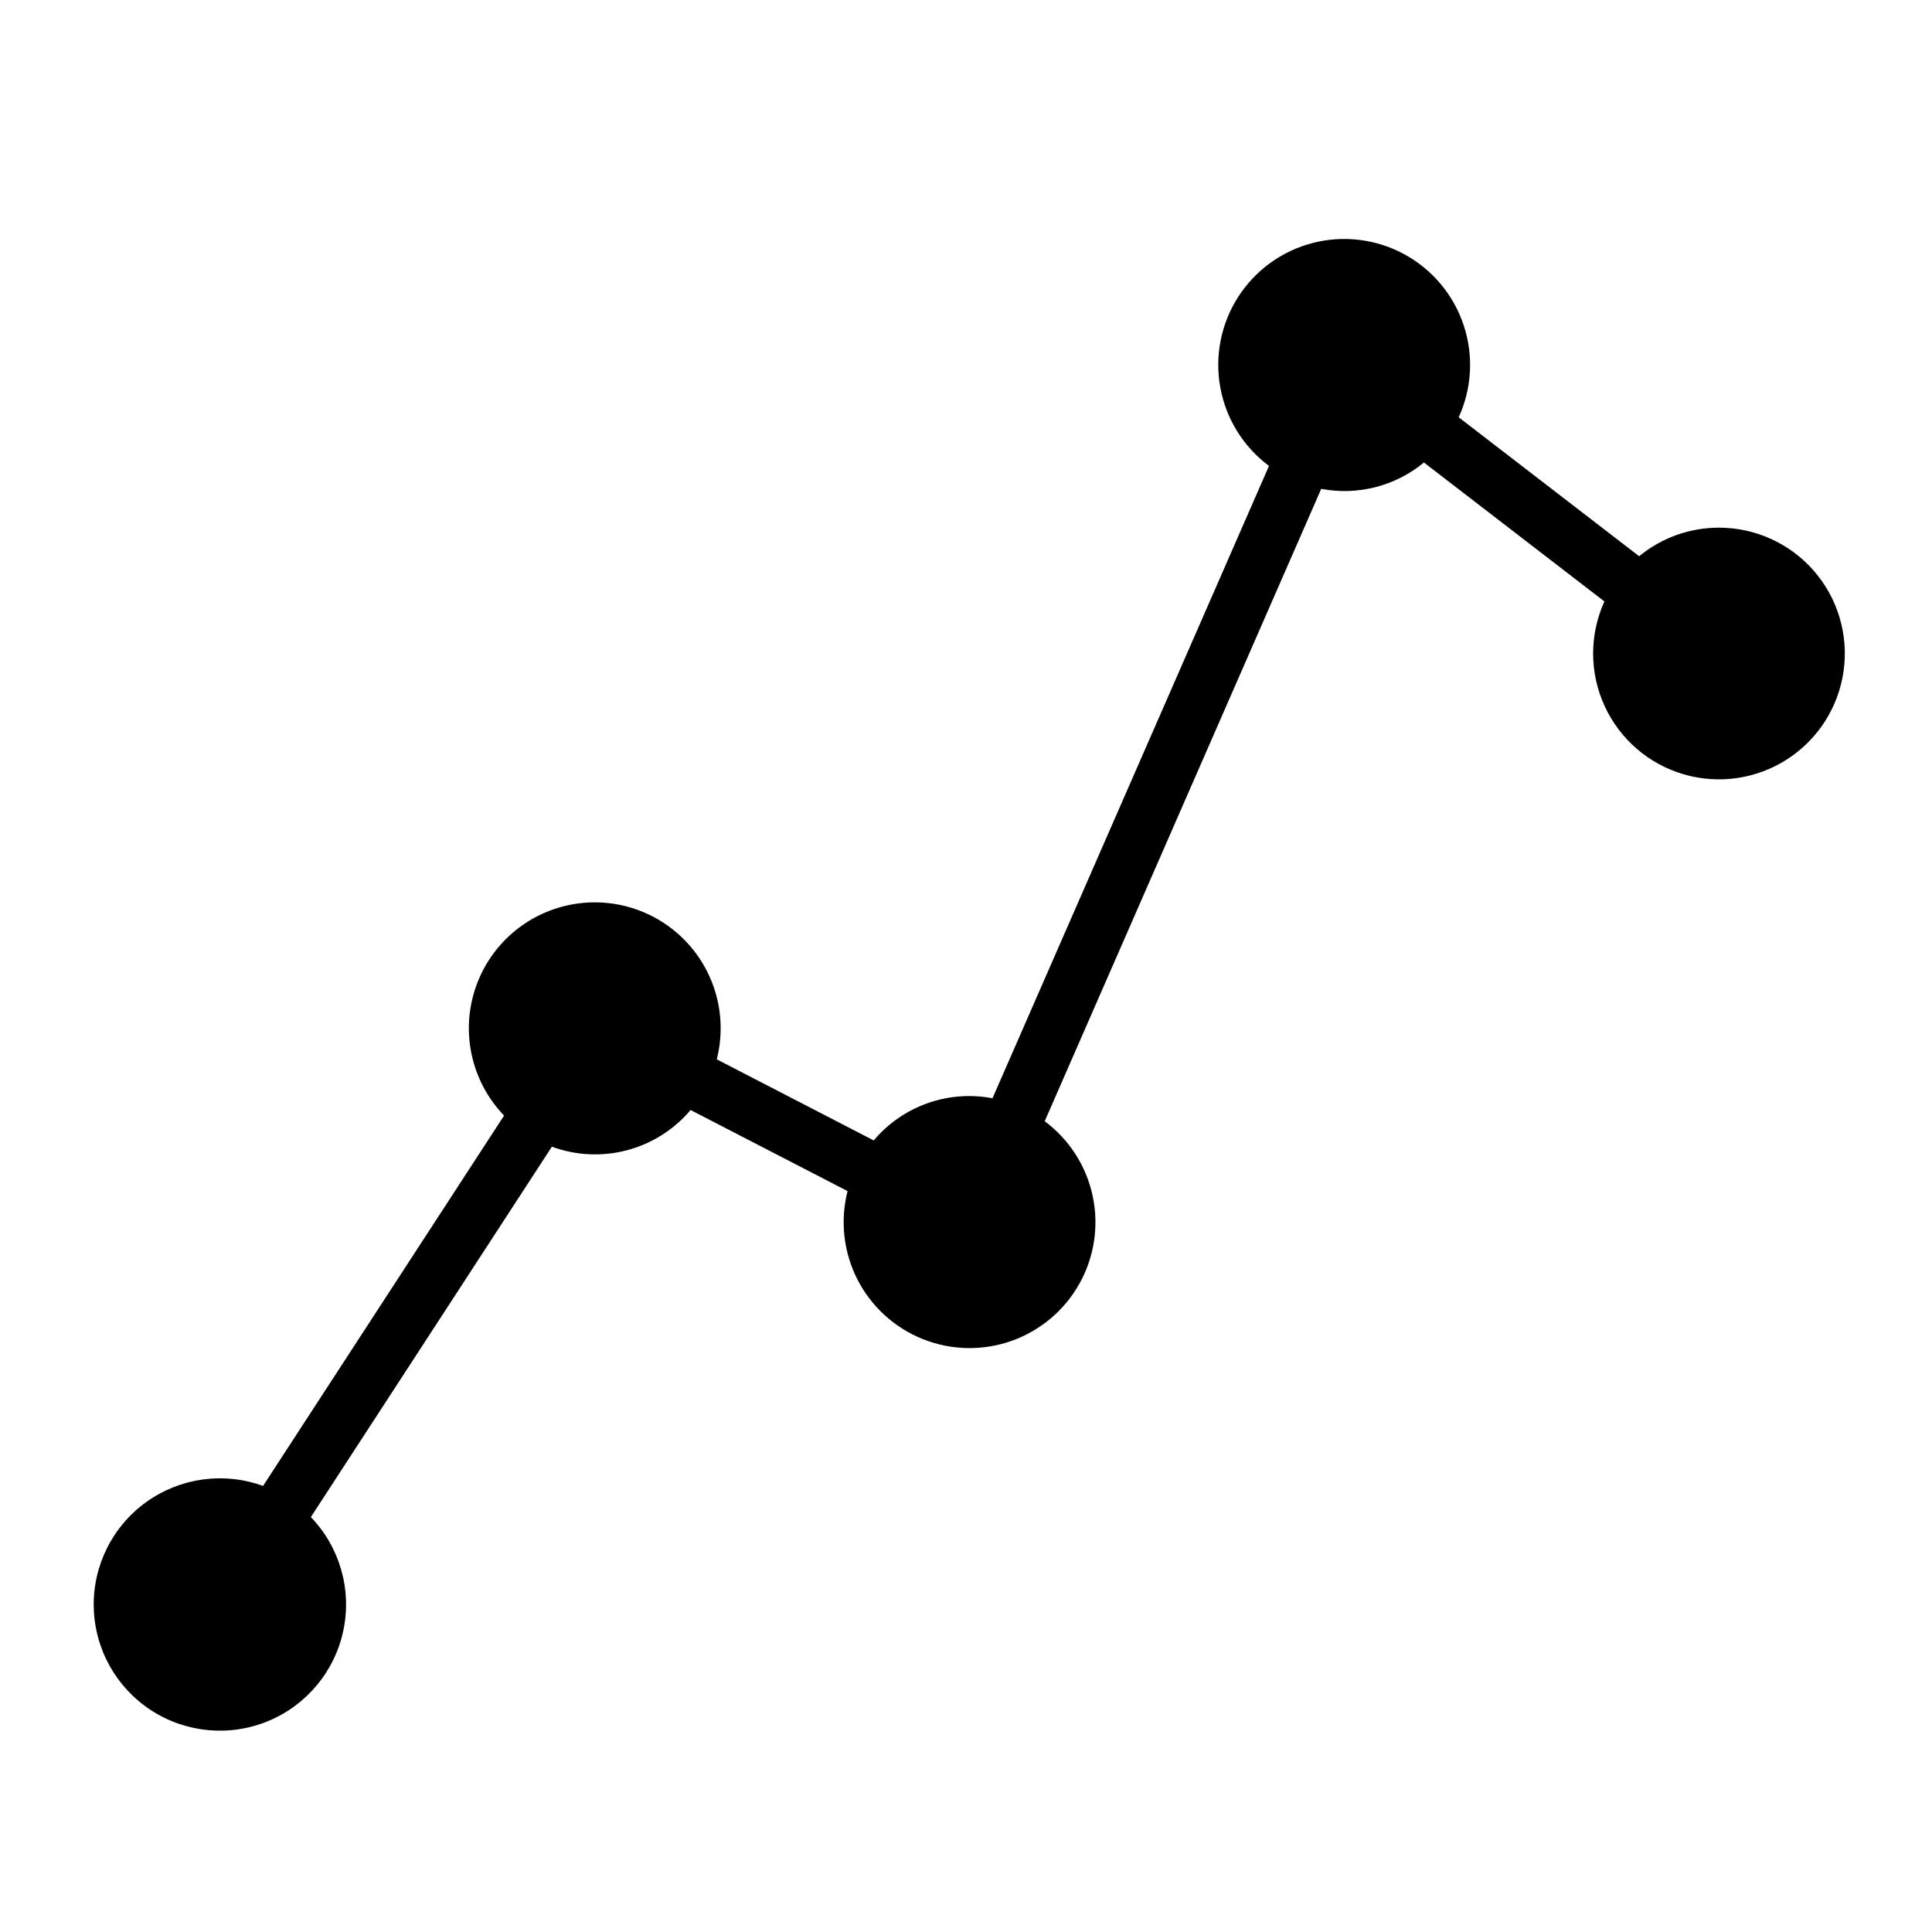 <?xml version="1.0" encoding="UTF-8"?>
<!-- Uploaded to: SVG Repo, www.svgrepo.com, Generator: SVG Repo Mixer Tools -->
<svg fill="#000000" width="800px" height="800px" version="1.1" viewBox="144 144 512 512" xmlns="http://www.w3.org/2000/svg">
 <path d="m599.52 283.84c-7.707-0.008-15.18 2.668-21.129 7.566l-47.824-36.82c3.512-7.68 3.984-16.406 1.316-24.418-2.664-8.016-8.27-14.719-15.684-18.766-7.414-4.043-16.086-5.125-24.266-3.027-8.18 2.098-15.262 7.219-19.816 14.328-4.555 7.113-6.242 15.688-4.723 23.996 1.516 8.309 6.129 15.73 12.902 20.773l-73.277 167.58v-0.004c-5.766-1.098-11.719-0.641-17.25 1.324s-10.438 5.363-14.219 9.852l-41.602-21.488v-0.004c2.918-11.457-0.445-23.609-8.848-31.934-8.398-8.324-20.578-11.578-32.012-8.555s-20.414 11.871-23.602 23.262c-3.188 11.387-0.105 23.613 8.098 32.133l-63.875 98.152c-10.375-3.777-21.949-2.191-30.922 4.246-8.977 6.434-14.195 16.883-13.945 27.922 0.246 11.043 5.93 21.246 15.184 27.273 9.254 6.023 20.887 7.094 31.082 2.852 10.195-4.238 17.641-13.238 19.895-24.047 2.254-10.812-0.973-22.039-8.625-30l63.875-98.152c6.383 2.352 13.336 2.68 19.91 0.941 6.578-1.738 12.461-5.461 16.848-10.66l41.598 21.488c-2 7.848-1.078 16.156 2.594 23.375 3.676 7.219 9.848 12.852 17.371 15.855 7.519 3 15.879 3.164 23.512 0.457 7.633-2.703 14.023-8.094 17.973-15.164 3.953-7.07 5.199-15.336 3.504-23.258-1.691-7.918-6.211-14.953-12.707-19.785l73.277-167.58v-0.004c9.66 1.84 19.641-0.719 27.223-6.981l47.824 36.82c-4 8.805-3.984 18.91 0.051 27.703 4.031 8.789 11.68 15.398 20.965 18.109 9.281 2.711 19.285 1.258 27.414-3.981 8.129-5.238 13.586-13.75 14.949-23.324 1.367-9.574-1.488-19.27-7.828-26.574-6.34-7.301-15.539-11.492-25.211-11.484z"/>
</svg>